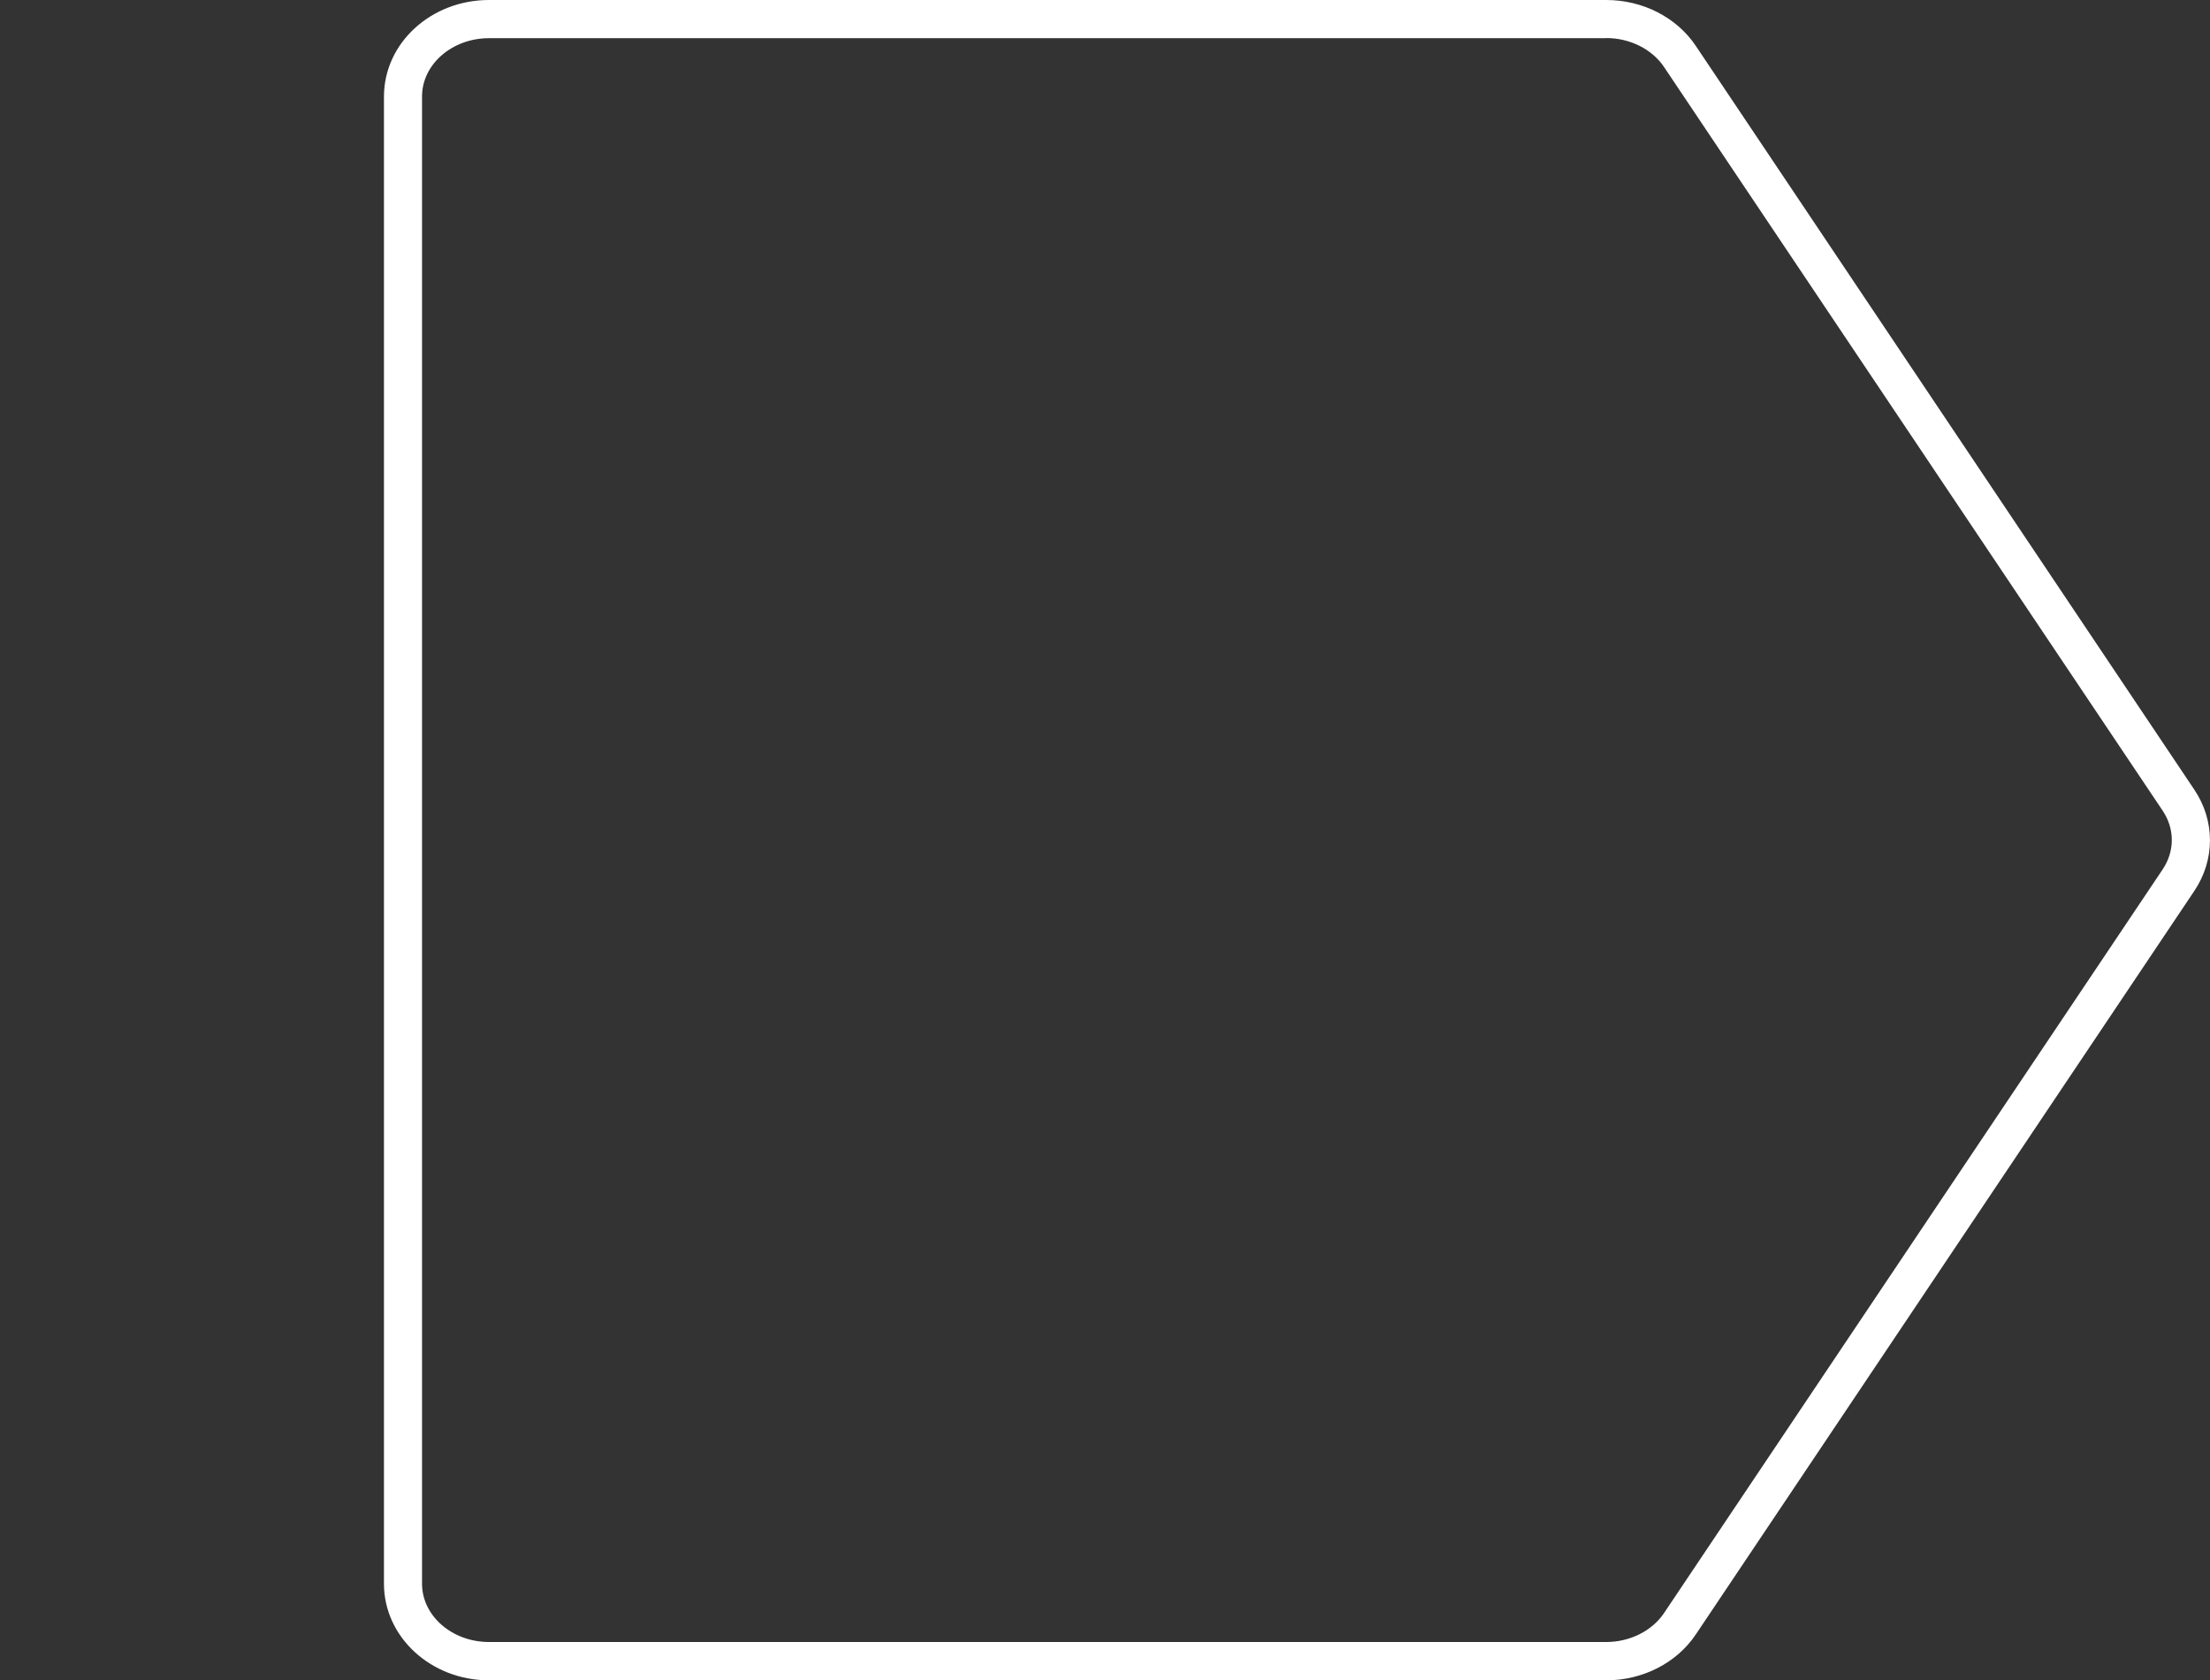 <?xml version="1.0" encoding="UTF-8"?>
<svg id="Layer_1" data-name="Layer 1" xmlns="http://www.w3.org/2000/svg" viewBox="0 0 166.63 126.72">
  <rect x="0" y="0" width="166.63" height="126.72" fill="#333333" stroke="none"/>
  <defs>
    <style>
      .cls-1 {
        fill: #fff;
        stroke-width: 0px;
      }
    </style>
  </defs>
  <path class="cls-1" d="M121.11,2.87c1.78,0,3.46.84,4.36,2.19l37.59,56.08c.92,1.37.92,3.06,0,4.43l-37.59,56.08c-.9,1.35-2.58,2.19-4.36,2.19H36.87c-2.78,0-5.05-1.97-5.05-4.4V7.28c0-2.43,2.27-4.4,5.05-4.4h84.24M121.11,0H36.87c-4.38,0-7.92,3.26-7.92,7.28v112.17c0,4.02,3.55,7.28,7.92,7.28h84.24c2.75,0,5.31-1.31,6.75-3.46l37.59-56.08c1.57-2.34,1.57-5.29,0-7.63L127.86,3.46c-1.44-2.15-4-3.46-6.75-3.46h0Z"/>
</svg>